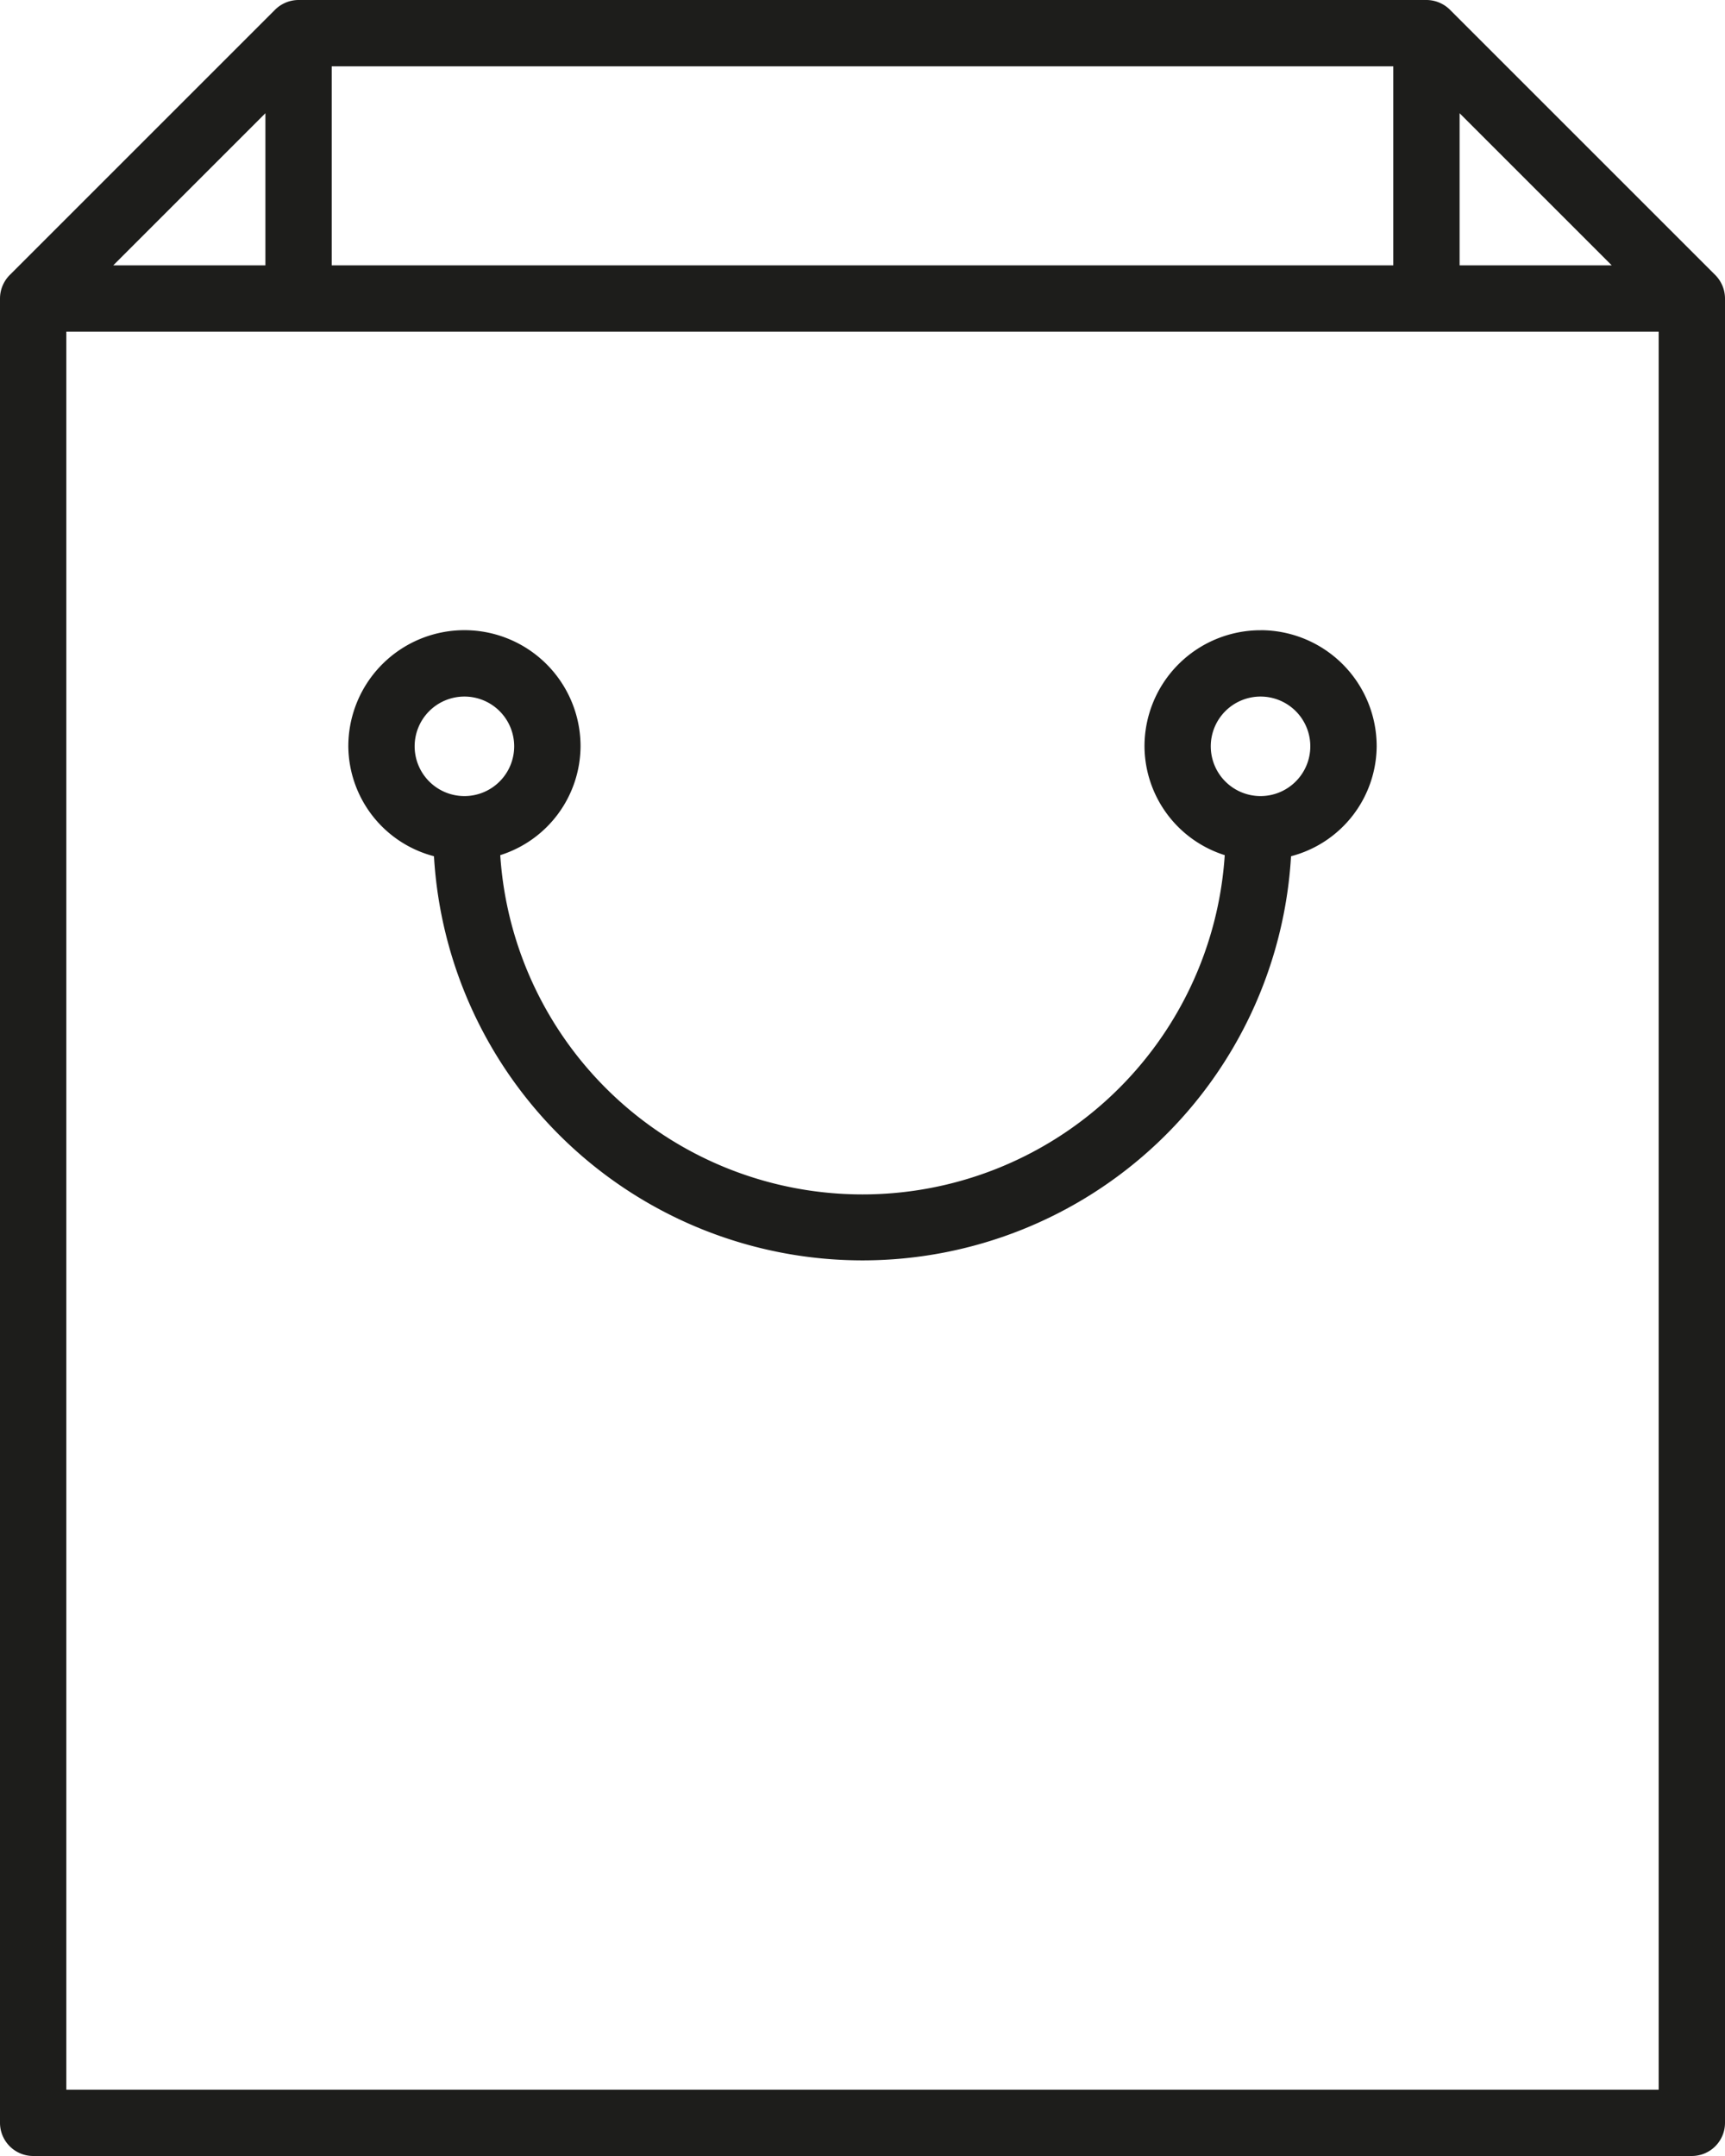 <svg id="Shopping_Cart" data-name="Shopping Cart" xmlns="http://www.w3.org/2000/svg" xmlns:xlink="http://www.w3.org/1999/xlink" width="40" height="50" viewBox="0 0 40 50">
  <defs>
    <clipPath id="clip-path">
      <rect id="Rechteck_4" data-name="Rechteck 4" width="40" height="50" fill="none"/>
    </clipPath>
  </defs>
  <g id="Gruppe_4" data-name="Gruppe 4" clip-path="url(#clip-path)">
    <path id="Pfad_3" data-name="Pfad 3" d="M.769,50H39.231A.77.77,0,0,0,40,49.231V6.923a.775.775,0,0,0-.225-.544L33.621.225A.775.775,0,0,0,33.077,0H6.923a.775.775,0,0,0-.544.225L.225,6.379A.775.775,0,0,0,0,6.923V49.231A.77.77,0,0,0,.769,50M1.538,7.692H38.462V48.462H1.538ZM33.846,2.626l3.528,3.528H33.846ZM32.308,6.154H7.692V1.538H32.308Zm-26.154,0H2.626L6.154,2.626Zm23.077,8.462a2.692,2.692,0,0,0-2.692,2.692A2.663,2.663,0,0,0,28.4,19.832a8.418,8.418,0,0,1-16.8,0,2.663,2.663,0,0,0,1.862-2.525,2.692,2.692,0,1,0-5.385,0,2.656,2.656,0,0,0,1.986,2.55,9.954,9.954,0,0,0,19.874,0,2.656,2.656,0,0,0,1.986-2.55,2.693,2.693,0,0,0-2.692-2.692M9.615,17.308a1.154,1.154,0,1,1,1.154,1.154,1.155,1.155,0,0,1-1.154-1.154m19.615,1.154a1.154,1.154,0,1,1,1.154-1.154,1.155,1.155,0,0,1-1.154,1.154" transform="translate(0 0)" fill="#1d1d1b"/>
  </g>
</svg>
